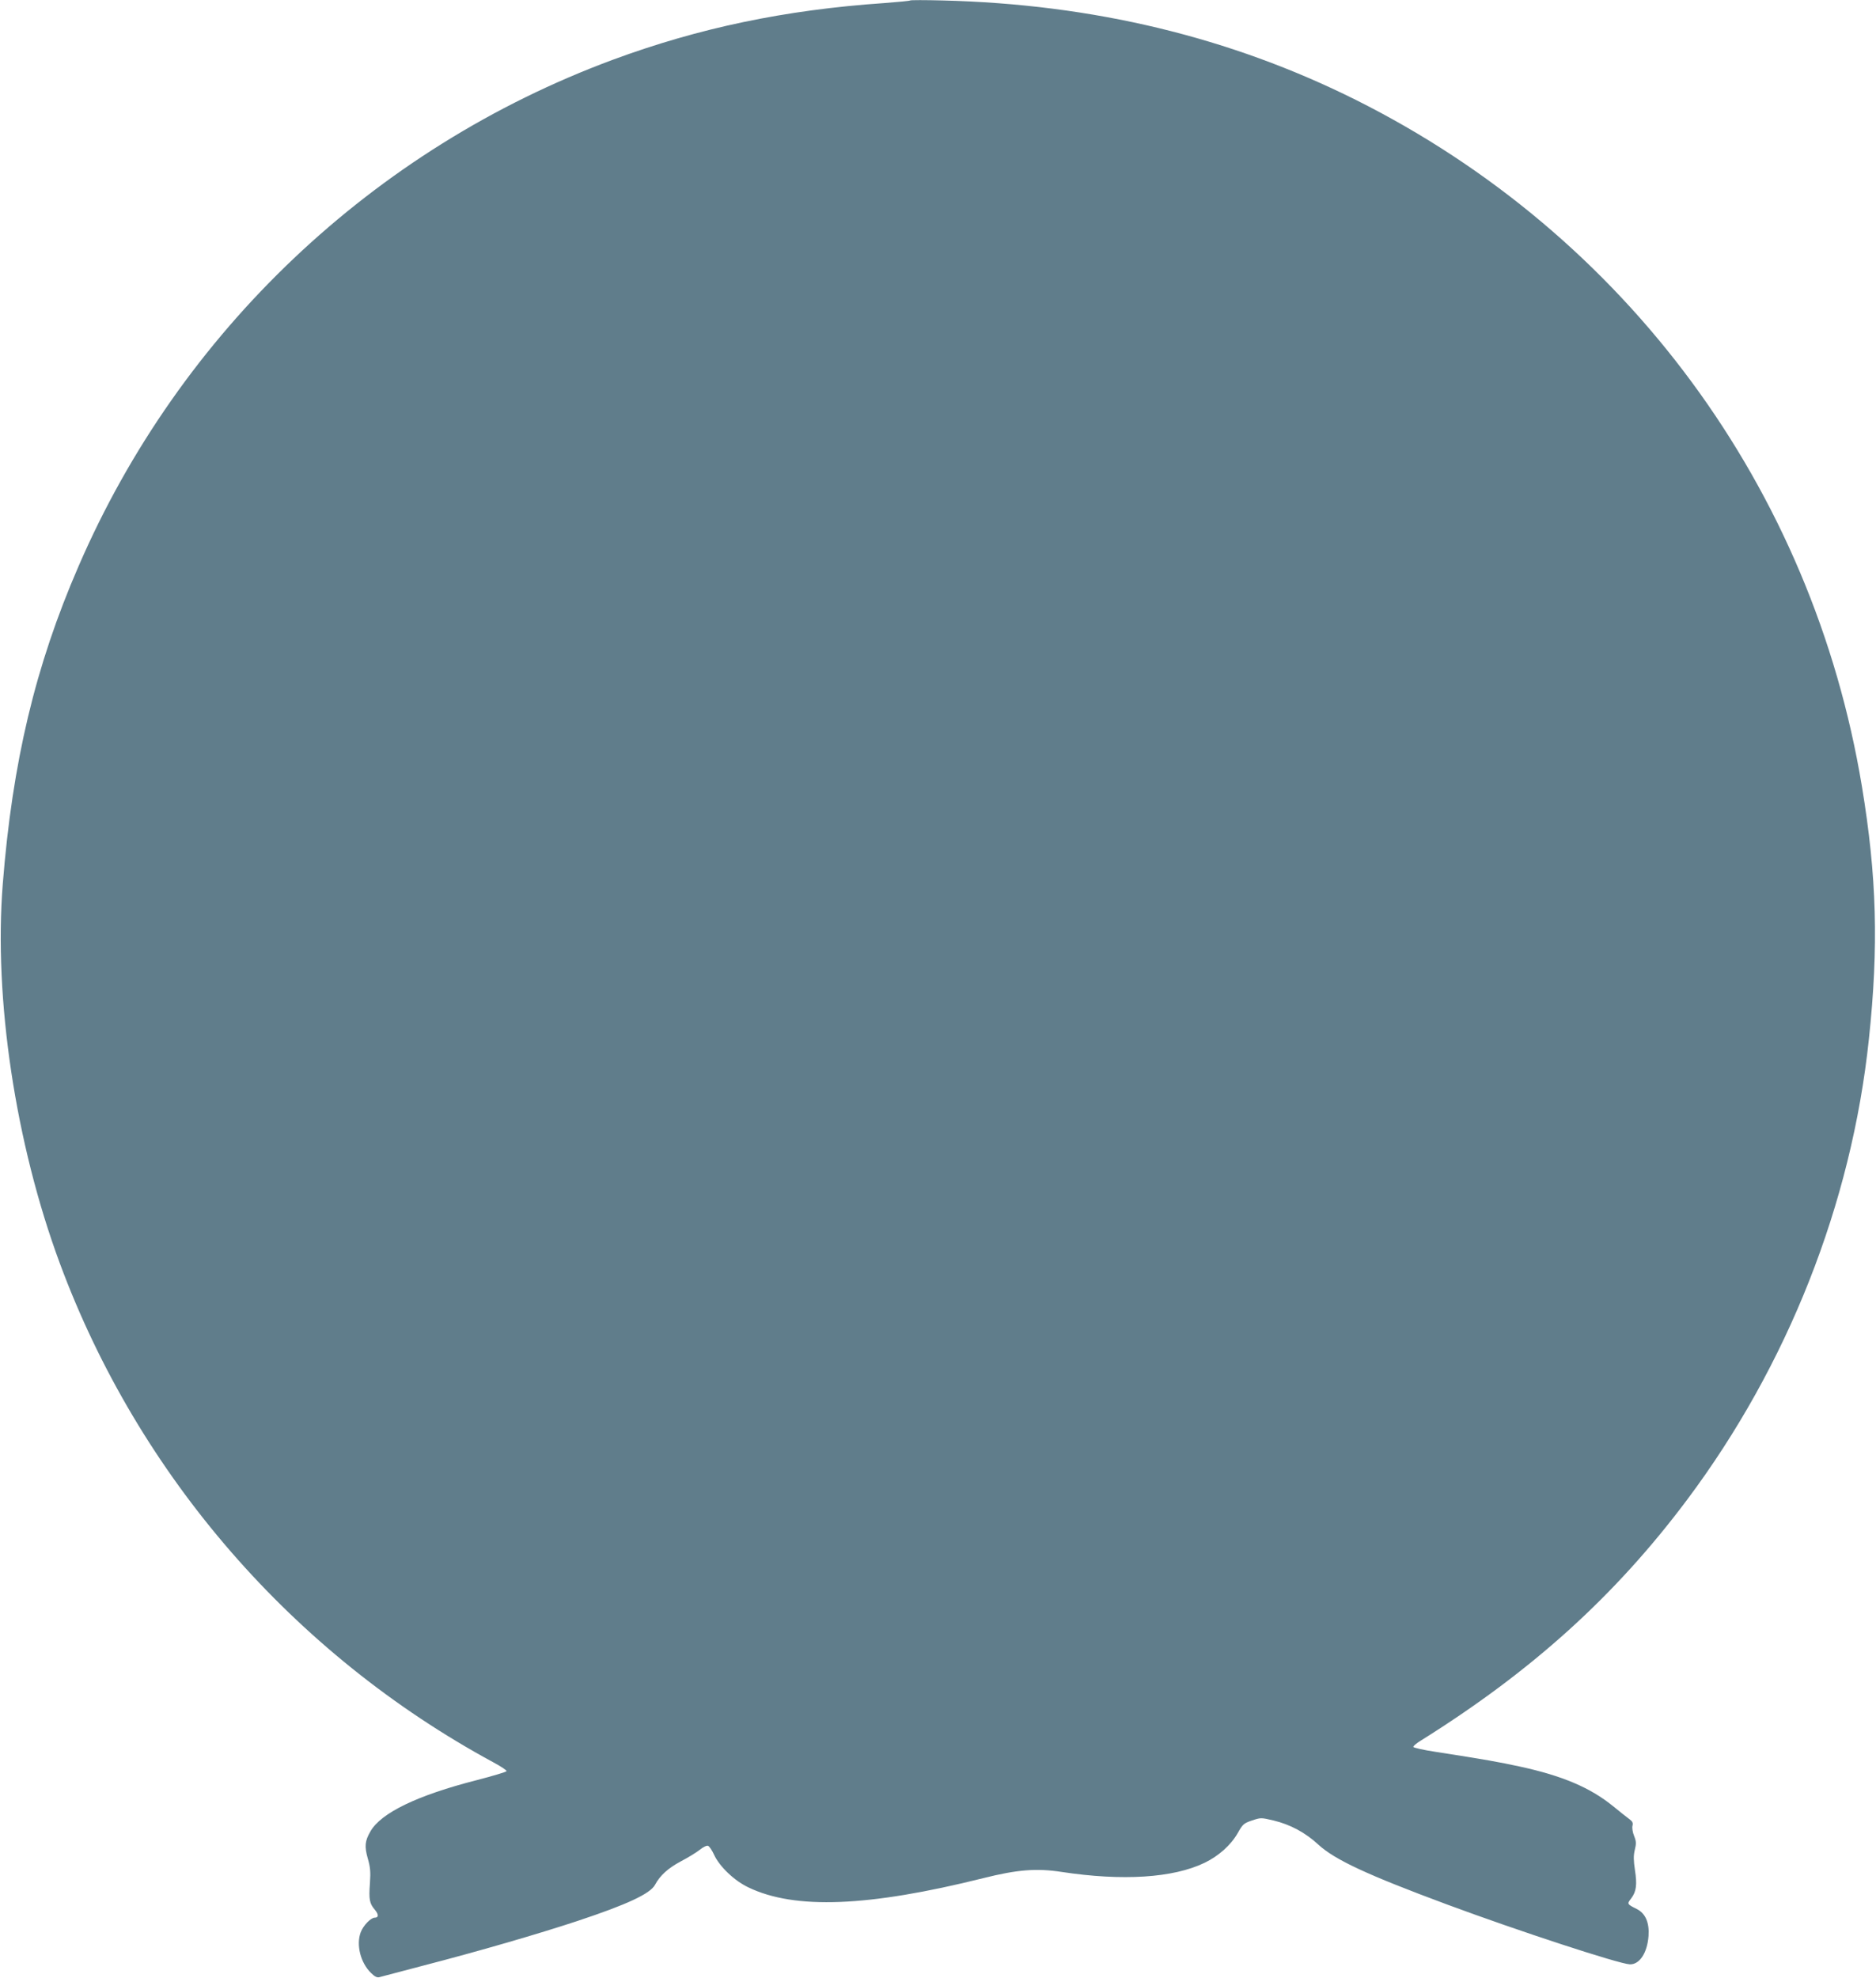 <?xml version="1.0" standalone="no"?>
<!DOCTYPE svg PUBLIC "-//W3C//DTD SVG 20010904//EN"
 "http://www.w3.org/TR/2001/REC-SVG-20010904/DTD/svg10.dtd">
<svg version="1.0" xmlns="http://www.w3.org/2000/svg"
 width="1214pt" height="1280pt" viewBox="0 0 1214 1280"
 preserveAspectRatio="xMidYMid meet">
<g transform="translate(0,1280) scale(0.1,-0.1)"
fill="#607d8b" stroke="none">
<path d="M5890 12797 c-3 -3 -79 -10 -170 -17 -640 -44 -1198 -161 -1755 -367
-1549 -574 -2801 -1760 -3457 -3278 -280 -645 -428 -1269 -490 -2055 -59 -743
82 -1680 369 -2455 509 -1375 1511 -2529 2806 -3230 48 -26 87 -51 85 -57 -2
-5 -89 -31 -193 -58 -384 -98 -620 -212 -688 -332 -36 -62 -39 -97 -17 -175
16 -55 19 -85 14 -159 -8 -107 -3 -132 32 -173 25 -30 25 -51 -1 -51 -25 0
-74 -50 -91 -95 -30 -81 -1 -197 67 -263 24 -24 40 -31 54 -27 11 3 139 37
285 75 359 93 741 204 995 288 323 107 473 177 504 235 32 60 84 107 166 151
46 24 102 58 123 75 22 18 45 29 54 26 8 -3 26 -29 39 -58 35 -76 131 -168
222 -211 301 -145 776 -126 1521 60 219 55 344 65 506 40 394 -60 722 -39 925
59 91 44 170 114 215 193 32 57 39 63 92 81 57 19 58 19 139 0 108 -26 206
-78 290 -156 108 -99 317 -196 834 -388 461 -171 1111 -384 1182 -387 63 -2
113 74 121 184 6 86 -20 146 -76 174 -64 32 -64 33 -36 69 33 44 39 88 24 184
-9 62 -10 91 -1 129 10 41 10 55 -4 90 -10 24 -14 53 -11 66 5 19 0 29 -19 43
-14 10 -62 48 -107 85 -148 120 -327 196 -603 256 -134 29 -222 45 -544 95
-80 12 -145 27 -145 32 -1 6 21 24 47 40 720 450 1258 936 1725 1560 651 870
1064 1916 1176 2980 64 602 51 1054 -45 1635 -319 1930 -1526 3568 -3274 4443
-813 406 -1700 620 -2675 644 -113 3 -207 3 -210 0z"/>
</g>
</svg>
